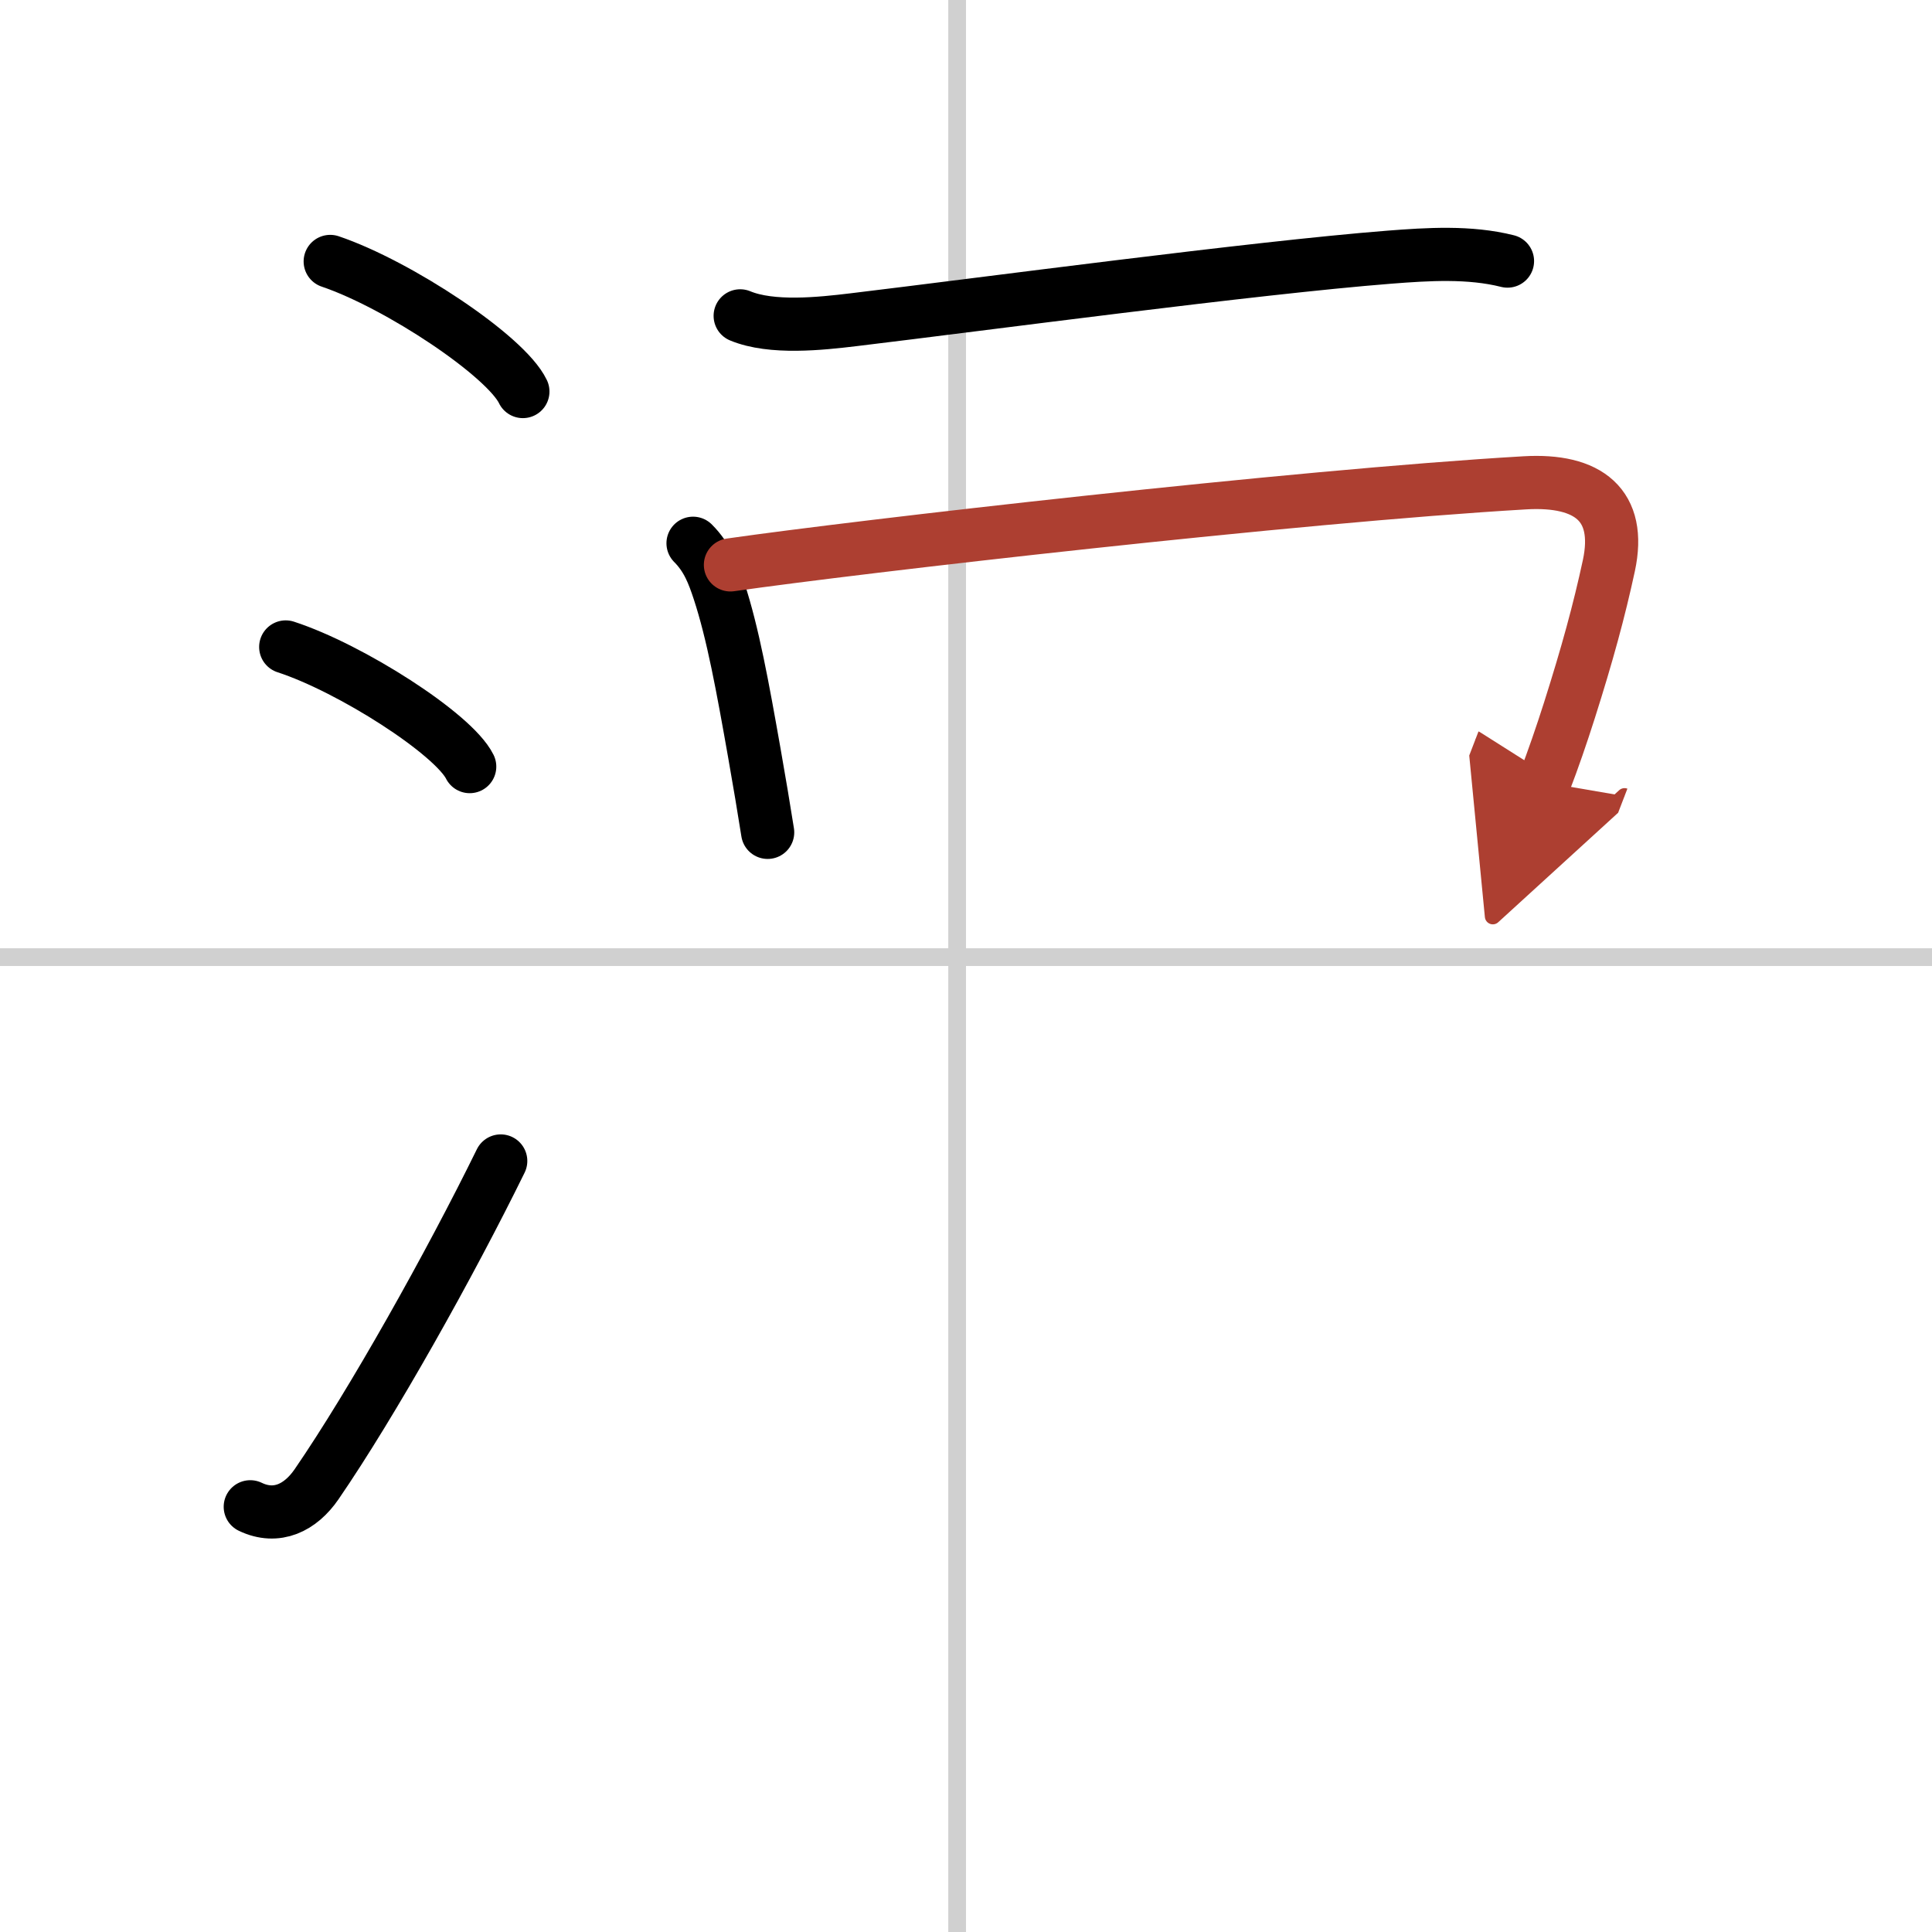 <svg width="400" height="400" viewBox="0 0 109 109" xmlns="http://www.w3.org/2000/svg"><defs><marker id="a" markerWidth="4" orient="auto" refX="1" refY="5" viewBox="0 0 10 10"><polyline points="0 0 10 5 0 10 1 5" fill="#ad3f31" stroke="#ad3f31"/></marker></defs><g fill="none" stroke="#000" stroke-linecap="round" stroke-linejoin="round" stroke-width="3"><rect width="100%" height="100%" fill="#fff" stroke="#fff"/><line x1="54" x2="54" y2="109" stroke="#d0d0d0" stroke-width="1"/><line x2="109" y1="54" y2="54" stroke="#d0d0d0" stroke-width="1"/><path d="m18.63 14.75c3.84 1.3 9.91 5.33 10.87 7.34"/><path d="m16.12 36.5c3.66 1.19 9.46 4.9 10.38 6.75"/><path d="M14.12,85.01c1.5,0.72,2.84,0.04,3.74-1.27C21,79.17,25.39,71.33,28.25,65.5"/><path d="m41.76 17.82c1.78 0.74 4.55 0.44 6.38 0.22 7.25-0.87 22.61-2.93 30.24-3.53 2.18-0.17 4.53-0.32 6.67 0.22"/><path d="m39.1 30.65c0.81 0.81 1.15 1.73 1.47 2.7 0.78 2.38 1.33 5.4 1.99 9.14 0.28 1.59 0.54 3.13 0.75 4.47"/><path d="m41.21 31.87c7.18-1.03 31.79-3.87 44.82-4.63 3.59-0.21 5.47 1.26 4.74 4.67-0.55 2.55-1.22 5-2.23 8.18-0.44 1.38-0.91 2.75-1.41 4.05" marker-end="url(#a)" stroke="#ad3f31"/></g></svg>
